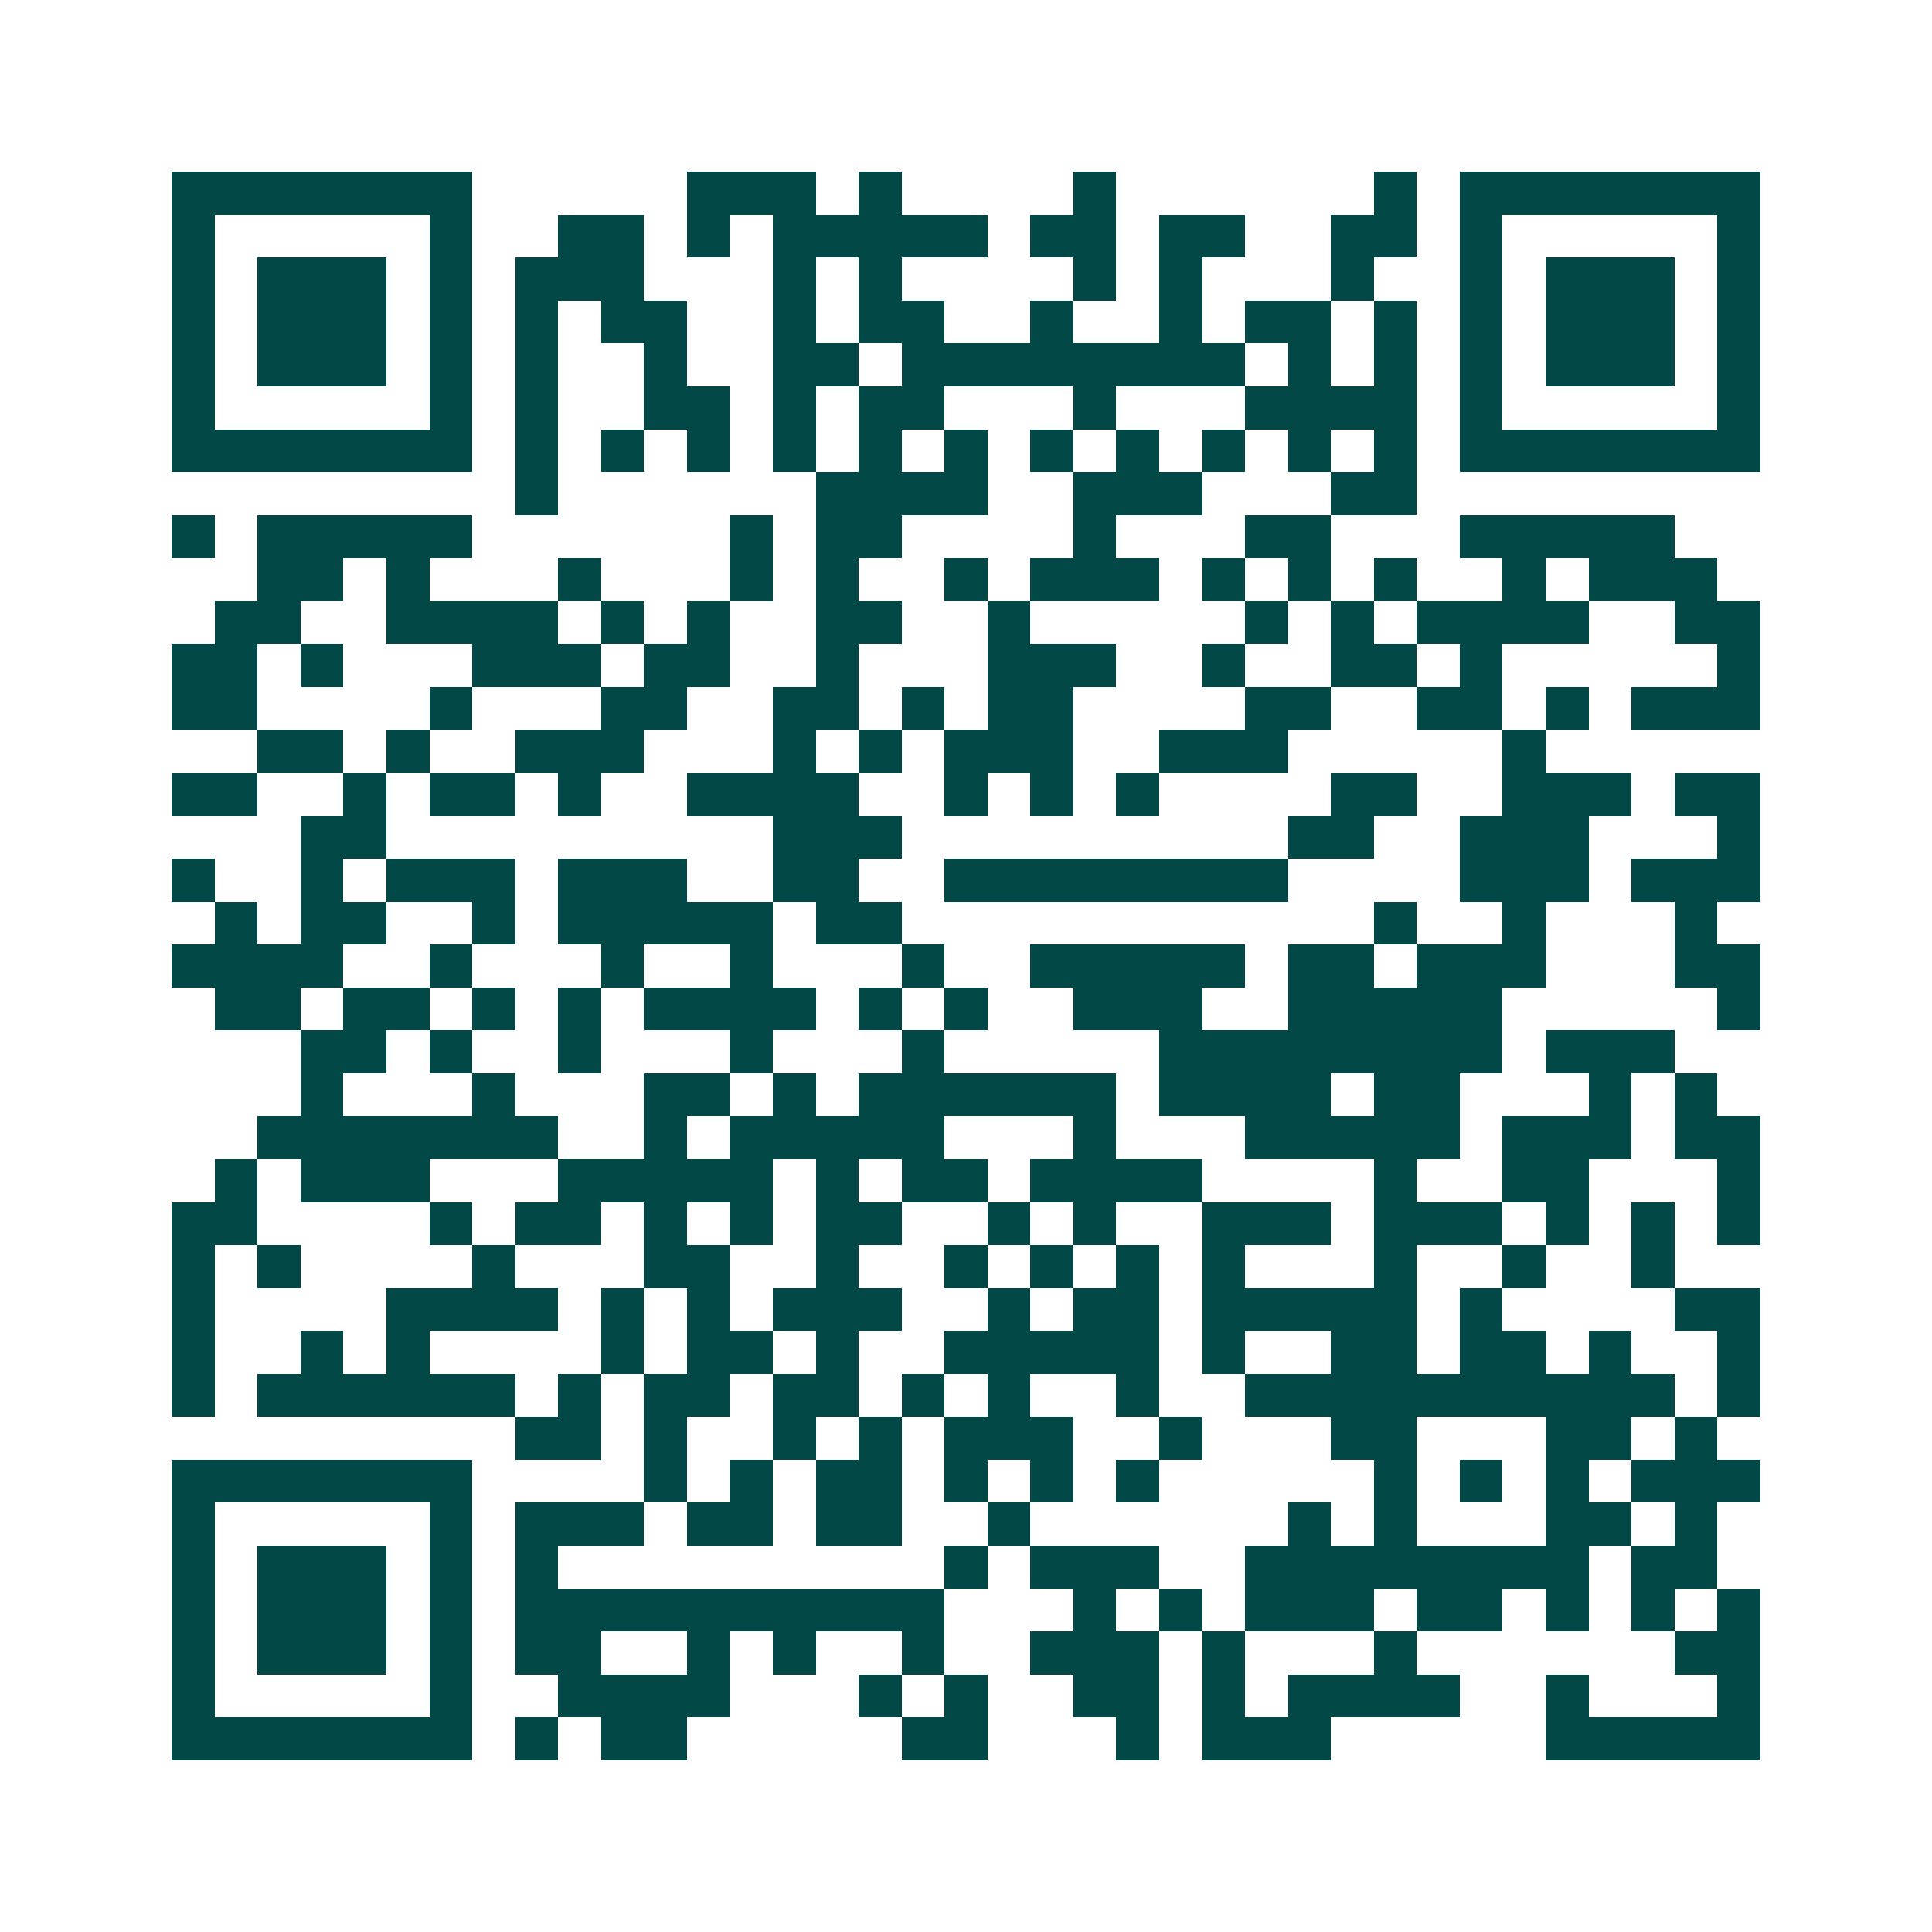 <svg xmlns="http://www.w3.org/2000/svg" width="200" height="200" viewBox="0 0 45 45" shape-rendering="crispEdges"><path fill="#ffffff" d="M0 0h45v45H0z"/><path stroke="#014847" d="M4 4.5h7m5 0h3m1 0h1m4 0h1m6 0h1m1 0h7M4 5.5h1m5 0h1m2 0h2m1 0h1m1 0h5m1 0h2m1 0h2m2 0h2m1 0h1m5 0h1M4 6.5h1m1 0h3m1 0h1m1 0h3m3 0h1m1 0h1m4 0h1m1 0h1m3 0h1m2 0h1m1 0h3m1 0h1M4 7.5h1m1 0h3m1 0h1m1 0h1m1 0h2m2 0h1m1 0h2m2 0h1m2 0h1m1 0h2m1 0h1m1 0h1m1 0h3m1 0h1M4 8.5h1m1 0h3m1 0h1m1 0h1m2 0h1m2 0h2m1 0h8m1 0h1m1 0h1m1 0h1m1 0h3m1 0h1M4 9.5h1m5 0h1m1 0h1m2 0h2m1 0h1m1 0h2m3 0h1m3 0h4m1 0h1m5 0h1M4 10.5h7m1 0h1m1 0h1m1 0h1m1 0h1m1 0h1m1 0h1m1 0h1m1 0h1m1 0h1m1 0h1m1 0h1m1 0h7M12 11.5h1m6 0h4m2 0h3m3 0h2M4 12.5h1m1 0h5m6 0h1m1 0h2m4 0h1m3 0h2m3 0h5M6 13.5h2m1 0h1m3 0h1m3 0h1m1 0h1m2 0h1m1 0h3m1 0h1m1 0h1m1 0h1m2 0h1m1 0h3M5 14.5h2m2 0h4m1 0h1m1 0h1m2 0h2m2 0h1m5 0h1m1 0h1m1 0h4m2 0h2M4 15.5h2m1 0h1m3 0h3m1 0h2m2 0h1m3 0h3m2 0h1m2 0h2m1 0h1m5 0h1M4 16.5h2m4 0h1m3 0h2m2 0h2m1 0h1m1 0h2m4 0h2m2 0h2m1 0h1m1 0h3M6 17.5h2m1 0h1m2 0h3m3 0h1m1 0h1m1 0h3m2 0h3m5 0h1M4 18.5h2m2 0h1m1 0h2m1 0h1m2 0h4m2 0h1m1 0h1m1 0h1m4 0h2m2 0h3m1 0h2M7 19.5h2m9 0h3m9 0h2m2 0h3m3 0h1M4 20.5h1m2 0h1m1 0h3m1 0h3m2 0h2m2 0h8m4 0h3m1 0h3M5 21.5h1m1 0h2m2 0h1m1 0h5m1 0h2m11 0h1m2 0h1m3 0h1M4 22.5h4m2 0h1m3 0h1m2 0h1m3 0h1m2 0h5m1 0h2m1 0h3m3 0h2M5 23.5h2m1 0h2m1 0h1m1 0h1m1 0h4m1 0h1m1 0h1m2 0h3m2 0h5m5 0h1M7 24.5h2m1 0h1m2 0h1m3 0h1m3 0h1m5 0h8m1 0h3M7 25.5h1m3 0h1m3 0h2m1 0h1m1 0h6m1 0h4m1 0h2m3 0h1m1 0h1M6 26.5h7m2 0h1m1 0h5m3 0h1m3 0h5m1 0h3m1 0h2M5 27.5h1m1 0h3m3 0h5m1 0h1m1 0h2m1 0h4m4 0h1m2 0h2m3 0h1M4 28.5h2m4 0h1m1 0h2m1 0h1m1 0h1m1 0h2m2 0h1m1 0h1m2 0h3m1 0h3m1 0h1m1 0h1m1 0h1M4 29.5h1m1 0h1m4 0h1m3 0h2m2 0h1m2 0h1m1 0h1m1 0h1m1 0h1m3 0h1m2 0h1m2 0h1M4 30.5h1m4 0h4m1 0h1m1 0h1m1 0h3m2 0h1m1 0h2m1 0h5m1 0h1m4 0h2M4 31.5h1m2 0h1m1 0h1m4 0h1m1 0h2m1 0h1m2 0h5m1 0h1m2 0h2m1 0h2m1 0h1m2 0h1M4 32.5h1m1 0h6m1 0h1m1 0h2m1 0h2m1 0h1m1 0h1m2 0h1m2 0h10m1 0h1M12 33.5h2m1 0h1m2 0h1m1 0h1m1 0h3m2 0h1m3 0h2m3 0h2m1 0h1M4 34.5h7m4 0h1m1 0h1m1 0h2m1 0h1m1 0h1m1 0h1m5 0h1m1 0h1m1 0h1m1 0h3M4 35.5h1m5 0h1m1 0h3m1 0h2m1 0h2m2 0h1m6 0h1m1 0h1m3 0h2m1 0h1M4 36.5h1m1 0h3m1 0h1m1 0h1m9 0h1m1 0h3m2 0h8m1 0h2M4 37.5h1m1 0h3m1 0h1m1 0h10m3 0h1m1 0h1m1 0h3m1 0h2m1 0h1m1 0h1m1 0h1M4 38.5h1m1 0h3m1 0h1m1 0h2m2 0h1m1 0h1m2 0h1m2 0h3m1 0h1m3 0h1m6 0h2M4 39.5h1m5 0h1m2 0h4m3 0h1m1 0h1m2 0h2m1 0h1m1 0h4m2 0h1m3 0h1M4 40.5h7m1 0h1m1 0h2m5 0h2m3 0h1m1 0h3m5 0h5"/></svg>
